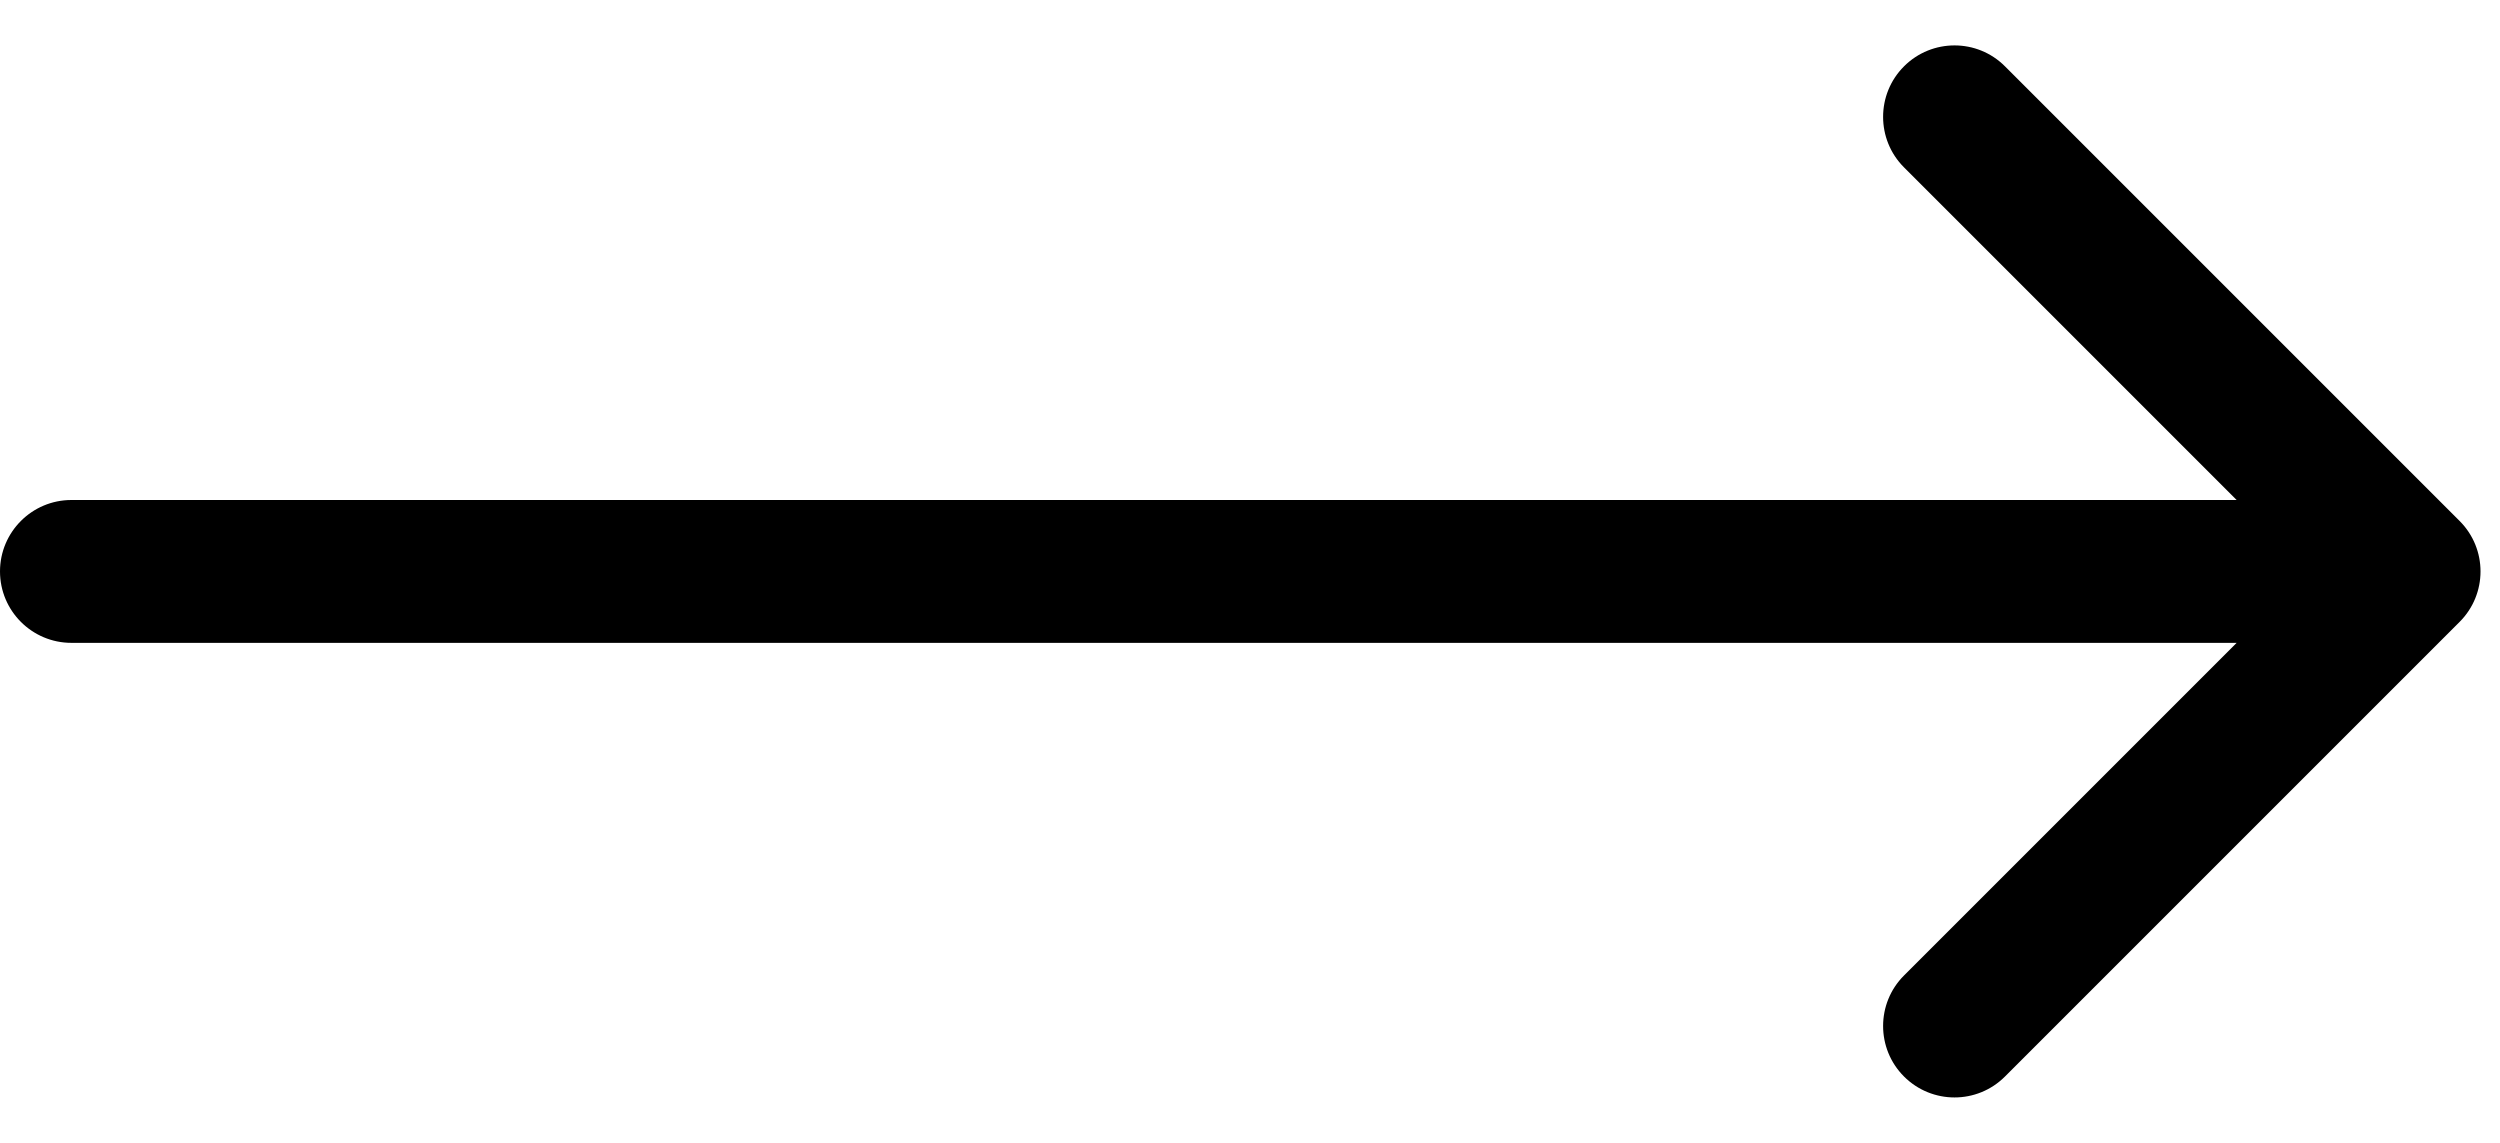 <svg xmlns="http://www.w3.org/2000/svg" width="35" height="16" viewBox="0 0 35 16" fill="none"><path d="M1 7C0.448 7 0 7.448 0 8C0 8.552 0.448 9 1 9V7ZM34.434 8.707C34.825 8.317 34.825 7.683 34.434 7.293L28.07 0.929C27.68 0.538 27.047 0.538 26.656 0.929C26.266 1.319 26.266 1.953 26.656 2.343L32.313 8L26.656 13.657C26.266 14.047 26.266 14.681 26.656 15.071C27.047 15.462 27.68 15.462 28.07 15.071L34.434 8.707ZM1 9H33.727V7H1V9Z" fill="black"></path></svg>